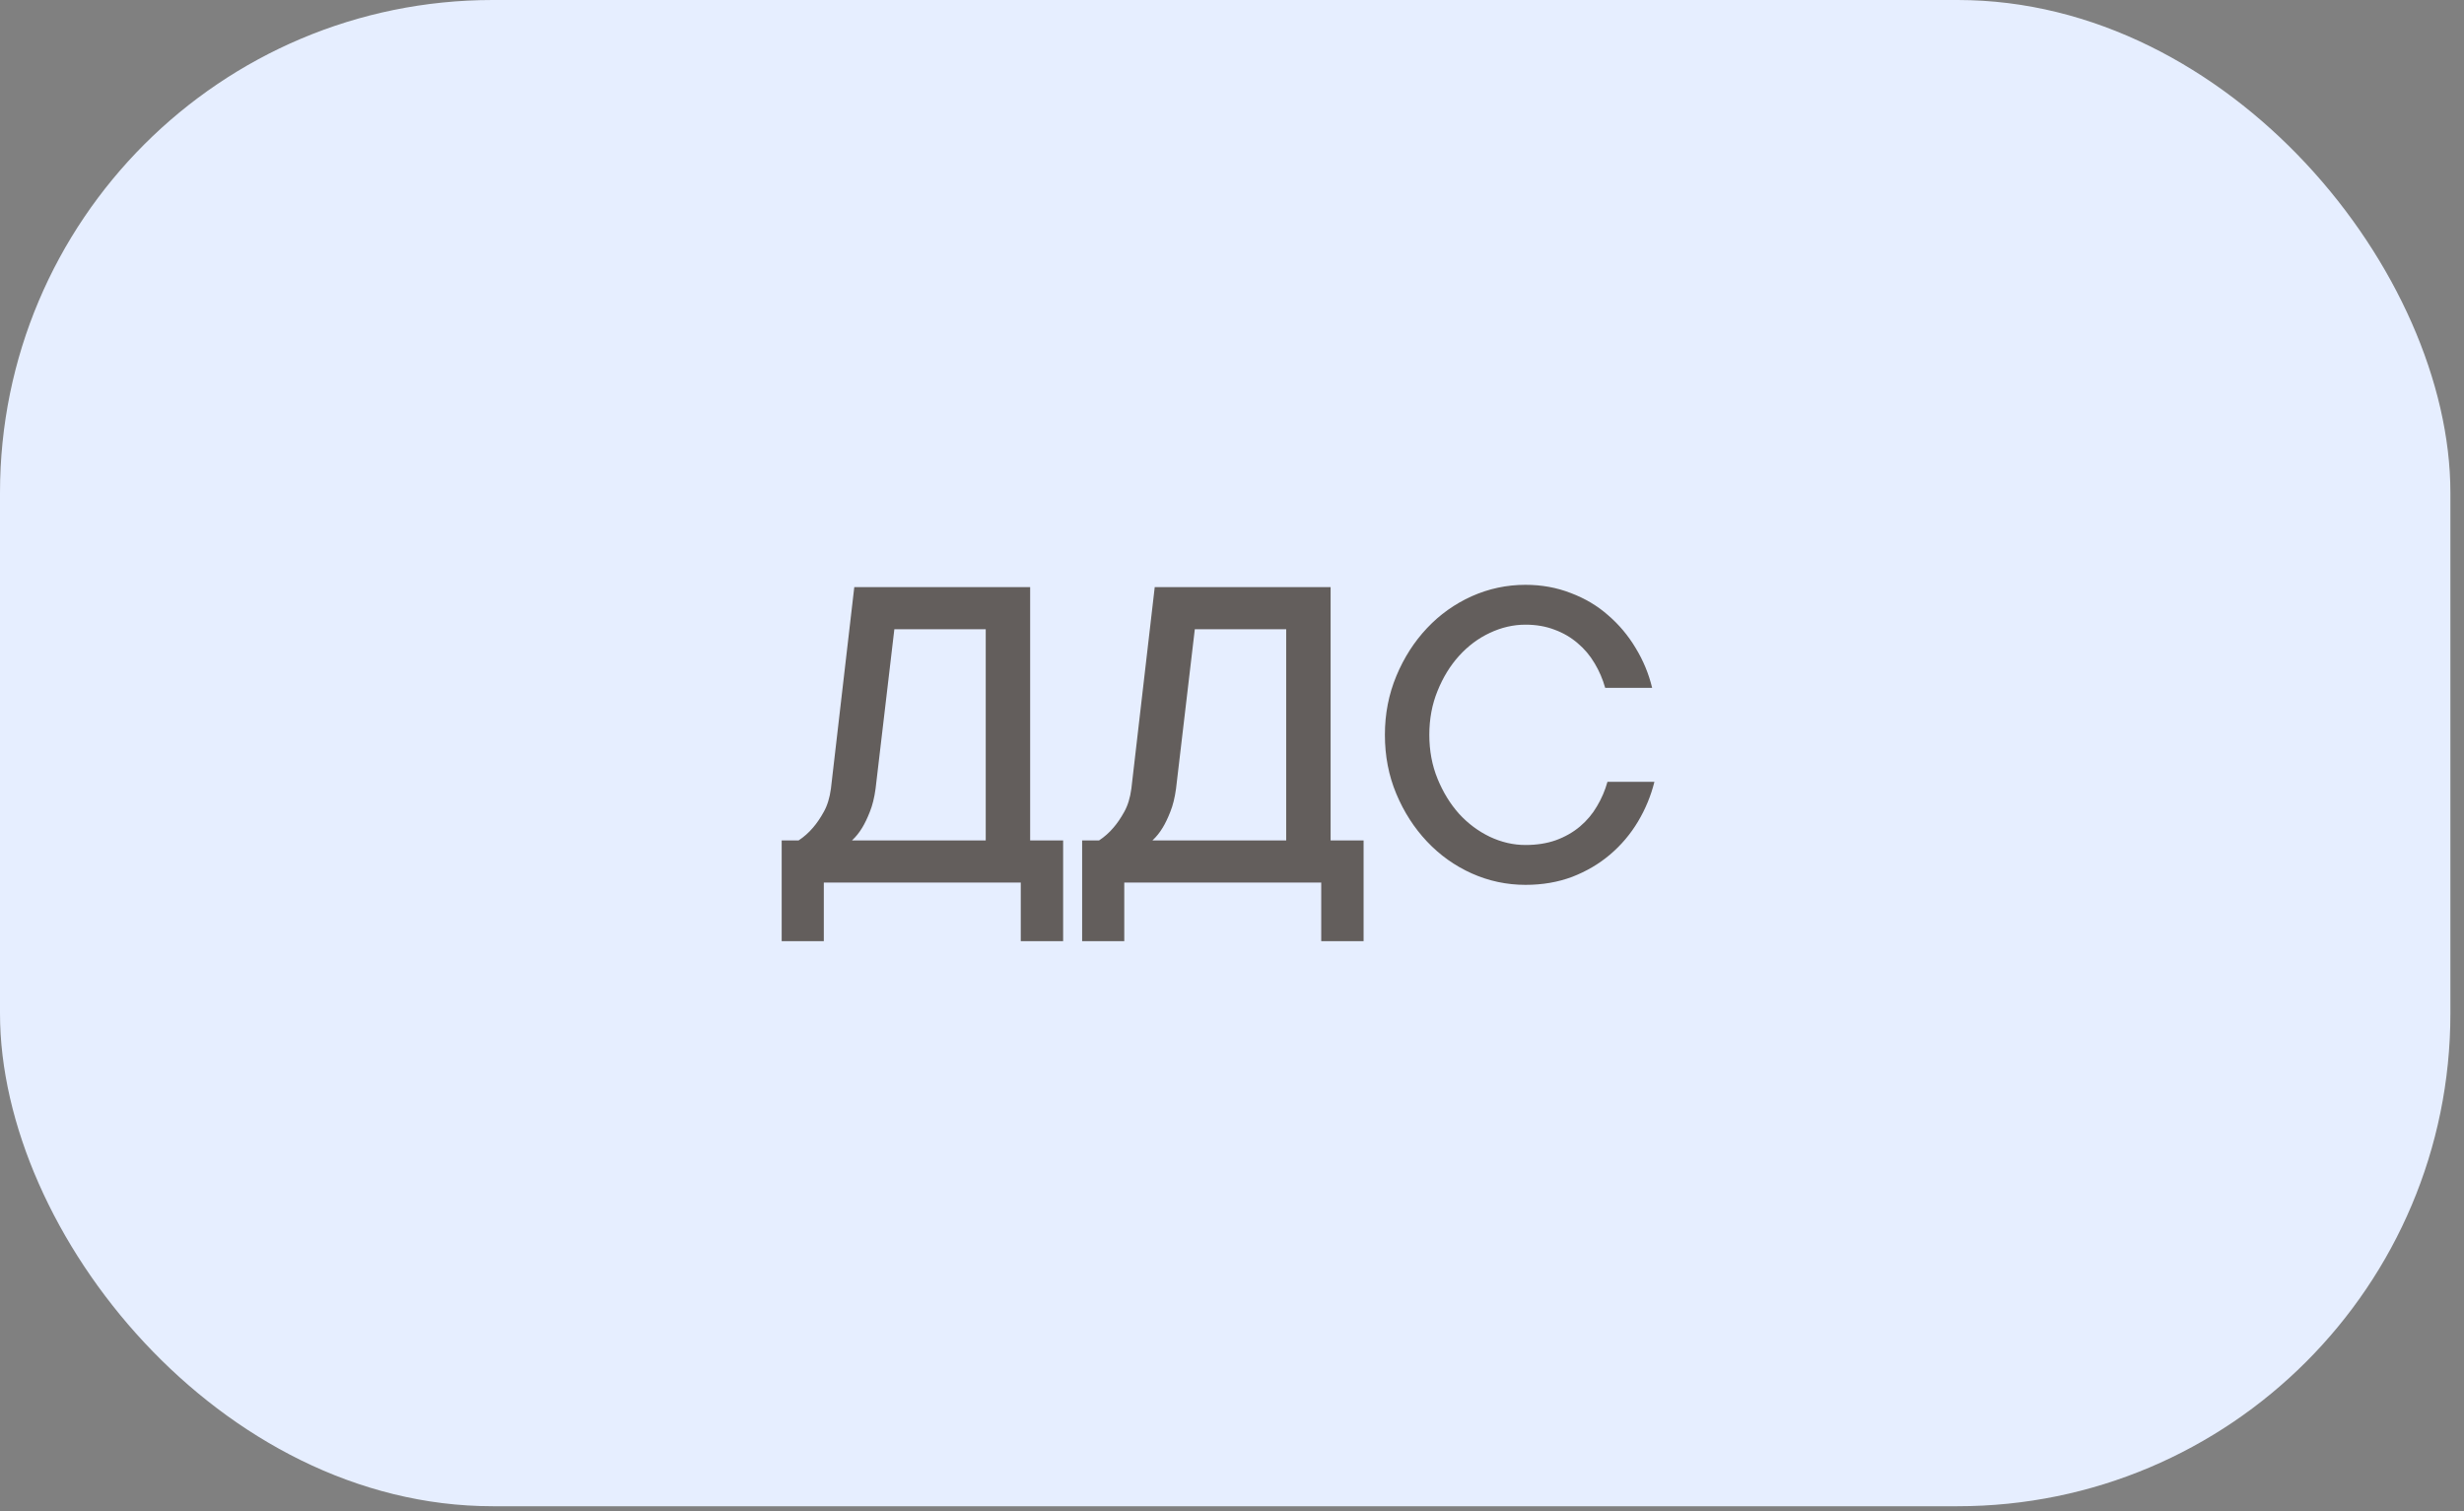<?xml version="1.0" encoding="UTF-8"?> <svg xmlns="http://www.w3.org/2000/svg" width="150" height="92" viewBox="0 0 150 92" fill="none"><rect x="0" y="0" width="150" height="92" fill="#808080" stroke="none"/> <rect width="149.172" height="91.69" rx="30" fill="#E6EEFF"></rect> <path opacity="0.8" d="M64.72 51.159V57.293H62.141V53.724H50.151V57.293H47.586V51.159H48.618C48.943 50.945 49.236 50.685 49.496 50.378C49.728 50.109 49.947 49.788 50.151 49.416C50.365 49.035 50.509 48.566 50.584 48.008L52.006 35.74H62.712V51.159H64.72ZM60.008 38.305H54.445L53.302 48.008C53.228 48.557 53.112 49.026 52.954 49.416C52.805 49.797 52.651 50.118 52.493 50.378C52.308 50.685 52.099 50.945 51.866 51.159H60.008V38.305ZM83.011 51.159V57.293H80.432V53.724H68.442V57.293H65.877V51.159H66.909C67.234 50.945 67.527 50.685 67.787 50.378C68.019 50.109 68.238 49.788 68.442 49.416C68.656 49.035 68.8 48.566 68.874 48.008L70.296 35.74H81.003V51.159H83.011ZM78.299 38.305H72.736L71.593 48.008C71.519 48.557 71.403 49.026 71.245 49.416C71.096 49.797 70.942 50.118 70.784 50.378C70.599 50.685 70.389 50.945 70.157 51.159H78.299V38.305ZM87.012 44.732C87.012 45.699 87.179 46.591 87.514 47.409C87.849 48.227 88.285 48.938 88.825 49.542C89.373 50.137 89.996 50.601 90.693 50.936C91.399 51.27 92.124 51.438 92.867 51.438C93.555 51.438 94.173 51.34 94.722 51.145C95.279 50.941 95.767 50.662 96.186 50.309C96.604 49.955 96.948 49.546 97.217 49.082C97.496 48.617 97.71 48.12 97.858 47.59H100.716C100.503 48.445 100.168 49.254 99.713 50.016C99.257 50.778 98.69 51.447 98.012 52.023C97.343 52.59 96.576 53.041 95.711 53.376C94.847 53.701 93.899 53.864 92.867 53.864C91.724 53.864 90.632 53.631 89.591 53.166C88.56 52.702 87.653 52.056 86.873 51.229C86.092 50.401 85.469 49.435 85.005 48.329C84.54 47.223 84.308 46.024 84.308 44.732C84.308 43.459 84.54 42.264 85.005 41.149C85.469 40.034 86.092 39.063 86.873 38.235C87.653 37.408 88.56 36.762 89.591 36.297C90.632 35.833 91.724 35.6 92.867 35.6C93.853 35.6 94.773 35.768 95.628 36.102C96.492 36.428 97.25 36.878 97.9 37.455C98.56 38.022 99.118 38.686 99.573 39.448C100.038 40.21 100.372 41.019 100.577 41.874H97.719C97.57 41.344 97.356 40.847 97.078 40.382C96.799 39.908 96.455 39.499 96.046 39.156C95.637 38.802 95.168 38.528 94.638 38.333C94.108 38.129 93.518 38.026 92.867 38.026C92.124 38.026 91.399 38.194 90.693 38.528C89.996 38.853 89.373 39.318 88.825 39.922C88.285 40.517 87.849 41.228 87.514 42.055C87.179 42.873 87.012 43.765 87.012 44.732Z" fill="#423A34"></path> </svg> 